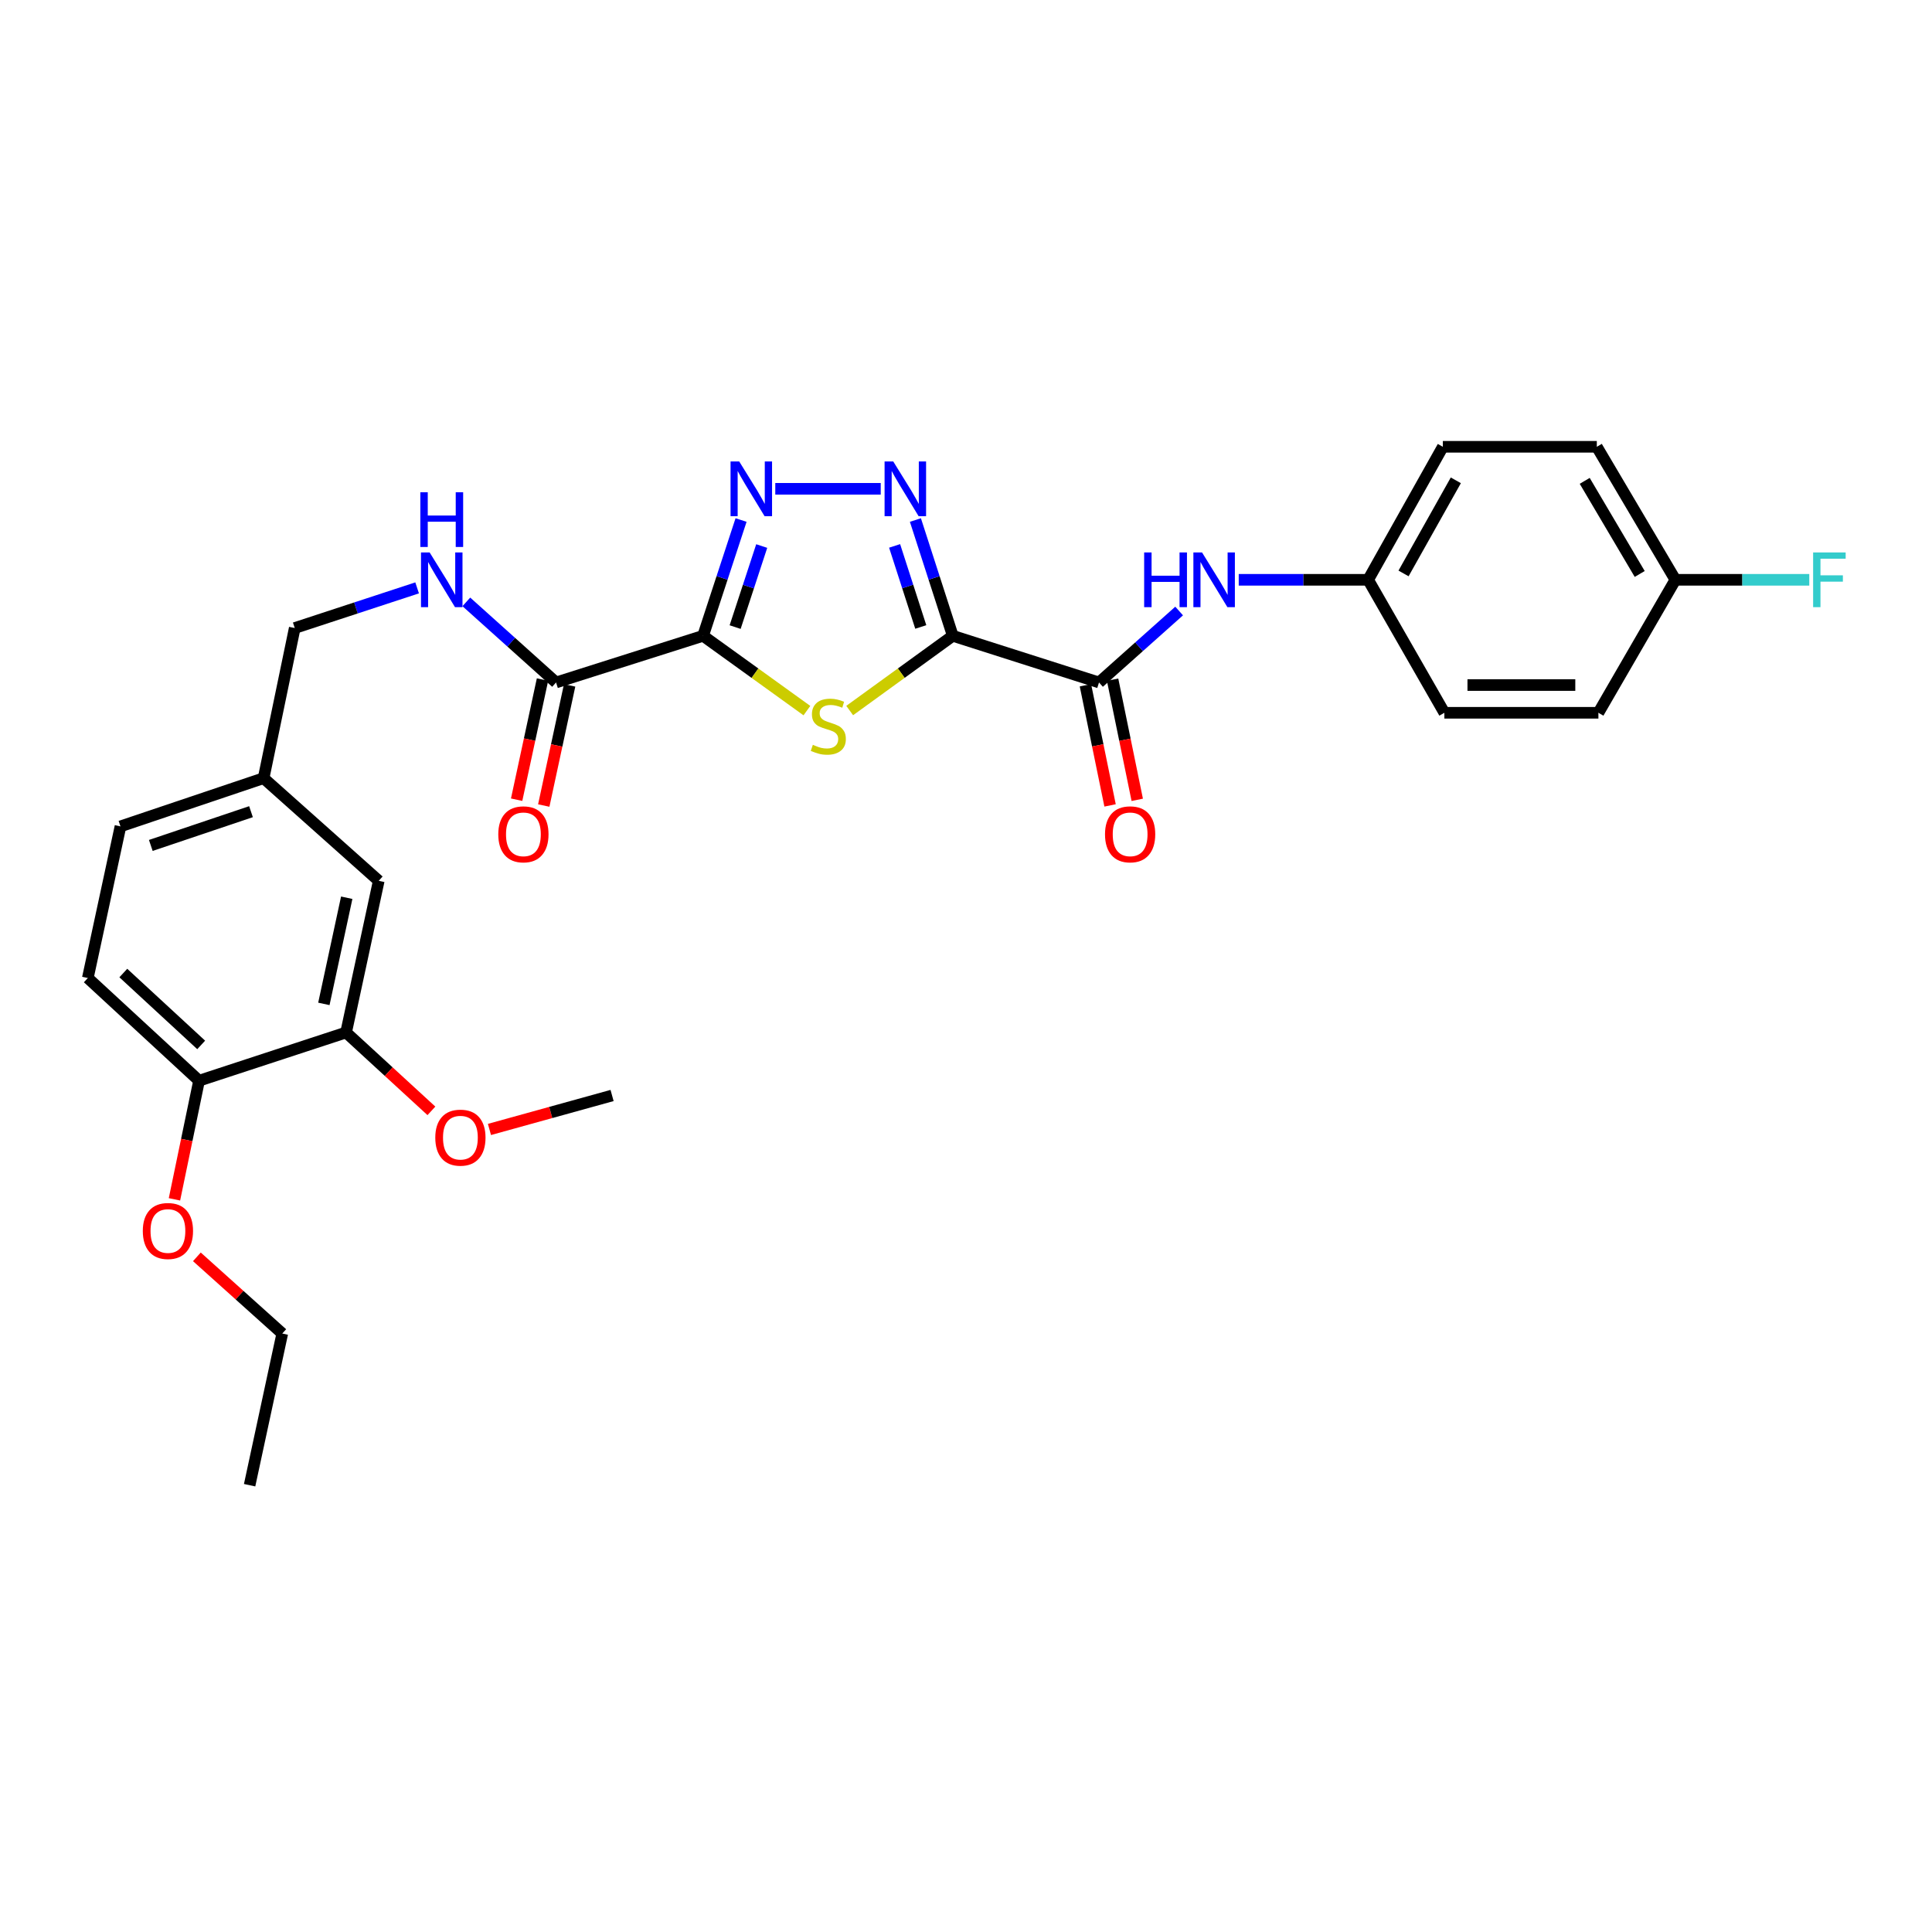<?xml version='1.0' encoding='iso-8859-1'?>
<svg version='1.1' baseProfile='full'
              xmlns='http://www.w3.org/2000/svg'
                      xmlns:rdkit='http://www.rdkit.org/xml'
                      xmlns:xlink='http://www.w3.org/1999/xlink'
                  xml:space='preserve'
width='1000px' height='1000px' viewBox='0 0 1000 1000'>
<!-- END OF HEADER -->
<rect style='opacity:1.0;fill:#FFFFFF;stroke:none' width='1000' height='1000' x='0' y='0'> </rect>
<path class='bond-1' d='M 493.158,329.093 L 466.479,348.433' style='fill:none;fill-rule:evenodd;stroke:#000000;stroke-width:6px;stroke-linecap:butt;stroke-linejoin:miter;stroke-opacity:1' />
<path class='bond-1' d='M 466.479,348.433 L 439.8,367.772' style='fill:none;fill-rule:evenodd;stroke:#CCCC00;stroke-width:6px;stroke-linecap:butt;stroke-linejoin:miter;stroke-opacity:1' />
<path class='bond-2' d='M 493.158,329.093 L 483.486,299.128' style='fill:none;fill-rule:evenodd;stroke:#000000;stroke-width:6px;stroke-linecap:butt;stroke-linejoin:miter;stroke-opacity:1' />
<path class='bond-2' d='M 483.486,299.128 L 473.814,269.163' style='fill:none;fill-rule:evenodd;stroke:#0000FF;stroke-width:6px;stroke-linecap:butt;stroke-linejoin:miter;stroke-opacity:1' />
<path class='bond-2' d='M 476.592,324.514 L 469.822,303.538' style='fill:none;fill-rule:evenodd;stroke:#000000;stroke-width:6px;stroke-linecap:butt;stroke-linejoin:miter;stroke-opacity:1' />
<path class='bond-2' d='M 469.822,303.538 L 463.052,282.563' style='fill:none;fill-rule:evenodd;stroke:#0000FF;stroke-width:6px;stroke-linecap:butt;stroke-linejoin:miter;stroke-opacity:1' />
<path class='bond-4' d='M 493.158,329.093 L 568.848,353.246' style='fill:none;fill-rule:evenodd;stroke:#000000;stroke-width:6px;stroke-linecap:butt;stroke-linejoin:miter;stroke-opacity:1' />
<path class='bond-0' d='M 363.913,329.093 L 390.783,348.454' style='fill:none;fill-rule:evenodd;stroke:#000000;stroke-width:6px;stroke-linecap:butt;stroke-linejoin:miter;stroke-opacity:1' />
<path class='bond-0' d='M 390.783,348.454 L 417.653,367.815' style='fill:none;fill-rule:evenodd;stroke:#CCCC00;stroke-width:6px;stroke-linecap:butt;stroke-linejoin:miter;stroke-opacity:1' />
<path class='bond-5' d='M 363.913,329.093 L 287.816,353.246' style='fill:none;fill-rule:evenodd;stroke:#000000;stroke-width:6px;stroke-linecap:butt;stroke-linejoin:miter;stroke-opacity:1' />
<path class='bond-29' d='M 363.913,329.093 L 373.741,299.13' style='fill:none;fill-rule:evenodd;stroke:#000000;stroke-width:6px;stroke-linecap:butt;stroke-linejoin:miter;stroke-opacity:1' />
<path class='bond-29' d='M 373.741,299.13 L 383.57,269.166' style='fill:none;fill-rule:evenodd;stroke:#0000FF;stroke-width:6px;stroke-linecap:butt;stroke-linejoin:miter;stroke-opacity:1' />
<path class='bond-29' d='M 380.504,324.579 L 387.384,303.605' style='fill:none;fill-rule:evenodd;stroke:#000000;stroke-width:6px;stroke-linecap:butt;stroke-linejoin:miter;stroke-opacity:1' />
<path class='bond-29' d='M 387.384,303.605 L 394.264,282.63' style='fill:none;fill-rule:evenodd;stroke:#0000FF;stroke-width:6px;stroke-linecap:butt;stroke-linejoin:miter;stroke-opacity:1' />
<path class='bond-3' d='M 455.865,253.004 L 401.286,253.004' style='fill:none;fill-rule:evenodd;stroke:#0000FF;stroke-width:6px;stroke-linecap:butt;stroke-linejoin:miter;stroke-opacity:1' />
<path class='bond-6' d='M 568.848,353.246 L 589.583,334.754' style='fill:none;fill-rule:evenodd;stroke:#000000;stroke-width:6px;stroke-linecap:butt;stroke-linejoin:miter;stroke-opacity:1' />
<path class='bond-6' d='M 589.583,334.754 L 610.318,316.262' style='fill:none;fill-rule:evenodd;stroke:#0000FF;stroke-width:6px;stroke-linecap:butt;stroke-linejoin:miter;stroke-opacity:1' />
<path class='bond-9' d='M 561.815,354.689 L 568.194,385.784' style='fill:none;fill-rule:evenodd;stroke:#000000;stroke-width:6px;stroke-linecap:butt;stroke-linejoin:miter;stroke-opacity:1' />
<path class='bond-9' d='M 568.194,385.784 L 574.572,416.879' style='fill:none;fill-rule:evenodd;stroke:#FF0000;stroke-width:6px;stroke-linecap:butt;stroke-linejoin:miter;stroke-opacity:1' />
<path class='bond-9' d='M 575.88,351.804 L 582.259,382.899' style='fill:none;fill-rule:evenodd;stroke:#000000;stroke-width:6px;stroke-linecap:butt;stroke-linejoin:miter;stroke-opacity:1' />
<path class='bond-9' d='M 582.259,382.899 L 588.637,413.994' style='fill:none;fill-rule:evenodd;stroke:#FF0000;stroke-width:6px;stroke-linecap:butt;stroke-linejoin:miter;stroke-opacity:1' />
<path class='bond-7' d='M 287.816,353.246 L 264.595,332.392' style='fill:none;fill-rule:evenodd;stroke:#000000;stroke-width:6px;stroke-linecap:butt;stroke-linejoin:miter;stroke-opacity:1' />
<path class='bond-7' d='M 264.595,332.392 L 241.374,311.537' style='fill:none;fill-rule:evenodd;stroke:#0000FF;stroke-width:6px;stroke-linecap:butt;stroke-linejoin:miter;stroke-opacity:1' />
<path class='bond-11' d='M 280.798,351.735 L 274.104,382.828' style='fill:none;fill-rule:evenodd;stroke:#000000;stroke-width:6px;stroke-linecap:butt;stroke-linejoin:miter;stroke-opacity:1' />
<path class='bond-11' d='M 274.104,382.828 L 267.41,413.921' style='fill:none;fill-rule:evenodd;stroke:#FF0000;stroke-width:6px;stroke-linecap:butt;stroke-linejoin:miter;stroke-opacity:1' />
<path class='bond-11' d='M 294.834,354.757 L 288.14,385.85' style='fill:none;fill-rule:evenodd;stroke:#000000;stroke-width:6px;stroke-linecap:butt;stroke-linejoin:miter;stroke-opacity:1' />
<path class='bond-11' d='M 288.14,385.85 L 281.447,416.943' style='fill:none;fill-rule:evenodd;stroke:#FF0000;stroke-width:6px;stroke-linecap:butt;stroke-linejoin:miter;stroke-opacity:1' />
<path class='bond-13' d='M 641.166,300.106 L 674.659,300.106' style='fill:none;fill-rule:evenodd;stroke:#0000FF;stroke-width:6px;stroke-linecap:butt;stroke-linejoin:miter;stroke-opacity:1' />
<path class='bond-13' d='M 674.659,300.106 L 708.151,300.106' style='fill:none;fill-rule:evenodd;stroke:#000000;stroke-width:6px;stroke-linecap:butt;stroke-linejoin:miter;stroke-opacity:1' />
<path class='bond-16' d='M 215.903,304.286 L 184.23,314.675' style='fill:none;fill-rule:evenodd;stroke:#0000FF;stroke-width:6px;stroke-linecap:butt;stroke-linejoin:miter;stroke-opacity:1' />
<path class='bond-16' d='M 184.23,314.675 L 152.557,325.065' style='fill:none;fill-rule:evenodd;stroke:#000000;stroke-width:6px;stroke-linecap:butt;stroke-linejoin:miter;stroke-opacity:1' />
<path class='bond-8' d='M 179.135,534.411 L 196.037,455.913' style='fill:none;fill-rule:evenodd;stroke:#000000;stroke-width:6px;stroke-linecap:butt;stroke-linejoin:miter;stroke-opacity:1' />
<path class='bond-8' d='M 167.634,519.614 L 179.465,464.666' style='fill:none;fill-rule:evenodd;stroke:#000000;stroke-width:6px;stroke-linecap:butt;stroke-linejoin:miter;stroke-opacity:1' />
<path class='bond-19' d='M 179.135,534.411 L 201.216,554.694' style='fill:none;fill-rule:evenodd;stroke:#000000;stroke-width:6px;stroke-linecap:butt;stroke-linejoin:miter;stroke-opacity:1' />
<path class='bond-19' d='M 201.216,554.694 L 223.296,574.977' style='fill:none;fill-rule:evenodd;stroke:#FF0000;stroke-width:6px;stroke-linecap:butt;stroke-linejoin:miter;stroke-opacity:1' />
<path class='bond-31' d='M 179.135,534.411 L 103.03,559.37' style='fill:none;fill-rule:evenodd;stroke:#000000;stroke-width:6px;stroke-linecap:butt;stroke-linejoin:miter;stroke-opacity:1' />
<path class='bond-10' d='M 103.03,559.37 L 45.455,506.222' style='fill:none;fill-rule:evenodd;stroke:#000000;stroke-width:6px;stroke-linecap:butt;stroke-linejoin:miter;stroke-opacity:1' />
<path class='bond-10' d='M 104.132,540.848 L 63.83,503.644' style='fill:none;fill-rule:evenodd;stroke:#000000;stroke-width:6px;stroke-linecap:butt;stroke-linejoin:miter;stroke-opacity:1' />
<path class='bond-25' d='M 103.03,559.37 L 96.664,590.072' style='fill:none;fill-rule:evenodd;stroke:#000000;stroke-width:6px;stroke-linecap:butt;stroke-linejoin:miter;stroke-opacity:1' />
<path class='bond-25' d='M 96.664,590.072 L 90.298,620.774' style='fill:none;fill-rule:evenodd;stroke:#FF0000;stroke-width:6px;stroke-linecap:butt;stroke-linejoin:miter;stroke-opacity:1' />
<path class='bond-12' d='M 196.037,455.913 L 136.444,402.773' style='fill:none;fill-rule:evenodd;stroke:#000000;stroke-width:6px;stroke-linecap:butt;stroke-linejoin:miter;stroke-opacity:1' />
<path class='bond-21' d='M 708.151,300.106 L 747.604,368.936' style='fill:none;fill-rule:evenodd;stroke:#000000;stroke-width:6px;stroke-linecap:butt;stroke-linejoin:miter;stroke-opacity:1' />
<path class='bond-22' d='M 708.151,300.106 L 746.814,231.26' style='fill:none;fill-rule:evenodd;stroke:#000000;stroke-width:6px;stroke-linecap:butt;stroke-linejoin:miter;stroke-opacity:1' />
<path class='bond-22' d='M 726.47,296.81 L 753.534,248.617' style='fill:none;fill-rule:evenodd;stroke:#000000;stroke-width:6px;stroke-linecap:butt;stroke-linejoin:miter;stroke-opacity:1' />
<path class='bond-14' d='M 45.455,506.222 L 62.357,427.732' style='fill:none;fill-rule:evenodd;stroke:#000000;stroke-width:6px;stroke-linecap:butt;stroke-linejoin:miter;stroke-opacity:1' />
<path class='bond-15' d='M 136.444,402.773 L 152.557,325.065' style='fill:none;fill-rule:evenodd;stroke:#000000;stroke-width:6px;stroke-linecap:butt;stroke-linejoin:miter;stroke-opacity:1' />
<path class='bond-18' d='M 136.444,402.773 L 62.357,427.732' style='fill:none;fill-rule:evenodd;stroke:#000000;stroke-width:6px;stroke-linecap:butt;stroke-linejoin:miter;stroke-opacity:1' />
<path class='bond-18' d='M 129.915,420.123 L 78.054,437.595' style='fill:none;fill-rule:evenodd;stroke:#000000;stroke-width:6px;stroke-linecap:butt;stroke-linejoin:miter;stroke-opacity:1' />
<path class='bond-17' d='M 867.173,300.106 L 826.508,231.26' style='fill:none;fill-rule:evenodd;stroke:#000000;stroke-width:6px;stroke-linecap:butt;stroke-linejoin:miter;stroke-opacity:1' />
<path class='bond-17' d='M 848.711,297.081 L 820.246,248.889' style='fill:none;fill-rule:evenodd;stroke:#000000;stroke-width:6px;stroke-linecap:butt;stroke-linejoin:miter;stroke-opacity:1' />
<path class='bond-20' d='M 867.173,300.106 L 901.826,300.106' style='fill:none;fill-rule:evenodd;stroke:#000000;stroke-width:6px;stroke-linecap:butt;stroke-linejoin:miter;stroke-opacity:1' />
<path class='bond-20' d='M 901.826,300.106 L 936.478,300.106' style='fill:none;fill-rule:evenodd;stroke:#33CCCC;stroke-width:6px;stroke-linecap:butt;stroke-linejoin:miter;stroke-opacity:1' />
<path class='bond-30' d='M 867.173,300.106 L 827.33,368.936' style='fill:none;fill-rule:evenodd;stroke:#000000;stroke-width:6px;stroke-linecap:butt;stroke-linejoin:miter;stroke-opacity:1' />
<path class='bond-27' d='M 253.342,584.601 L 285.076,575.814' style='fill:none;fill-rule:evenodd;stroke:#FF0000;stroke-width:6px;stroke-linecap:butt;stroke-linejoin:miter;stroke-opacity:1' />
<path class='bond-27' d='M 285.076,575.814 L 316.811,567.027' style='fill:none;fill-rule:evenodd;stroke:#000000;stroke-width:6px;stroke-linecap:butt;stroke-linejoin:miter;stroke-opacity:1' />
<path class='bond-24' d='M 747.604,368.936 L 827.33,368.936' style='fill:none;fill-rule:evenodd;stroke:#000000;stroke-width:6px;stroke-linecap:butt;stroke-linejoin:miter;stroke-opacity:1' />
<path class='bond-24' d='M 759.563,354.578 L 815.371,354.578' style='fill:none;fill-rule:evenodd;stroke:#000000;stroke-width:6px;stroke-linecap:butt;stroke-linejoin:miter;stroke-opacity:1' />
<path class='bond-23' d='M 746.814,231.26 L 826.508,231.26' style='fill:none;fill-rule:evenodd;stroke:#000000;stroke-width:6px;stroke-linecap:butt;stroke-linejoin:miter;stroke-opacity:1' />
<path class='bond-26' d='M 101.906,650.54 L 124.005,670.387' style='fill:none;fill-rule:evenodd;stroke:#FF0000;stroke-width:6px;stroke-linecap:butt;stroke-linejoin:miter;stroke-opacity:1' />
<path class='bond-26' d='M 124.005,670.387 L 146.103,690.234' style='fill:none;fill-rule:evenodd;stroke:#000000;stroke-width:6px;stroke-linecap:butt;stroke-linejoin:miter;stroke-opacity:1' />
<path class='bond-28' d='M 146.103,690.234 L 129.201,768.74' style='fill:none;fill-rule:evenodd;stroke:#000000;stroke-width:6px;stroke-linecap:butt;stroke-linejoin:miter;stroke-opacity:1' />
<path  class='atom-2' d='M 420.731 385.516
Q 421.051 385.636, 422.371 386.196
Q 423.691 386.756, 425.131 387.116
Q 426.611 387.436, 428.051 387.436
Q 430.731 387.436, 432.291 386.156
Q 433.851 384.836, 433.851 382.556
Q 433.851 380.996, 433.051 380.036
Q 432.291 379.076, 431.091 378.556
Q 429.891 378.036, 427.891 377.436
Q 425.371 376.676, 423.851 375.956
Q 422.371 375.236, 421.291 373.716
Q 420.251 372.196, 420.251 369.636
Q 420.251 366.076, 422.651 363.876
Q 425.091 361.676, 429.891 361.676
Q 433.171 361.676, 436.891 363.236
L 435.971 366.316
Q 432.571 364.916, 430.011 364.916
Q 427.251 364.916, 425.731 366.076
Q 424.211 367.196, 424.251 369.156
Q 424.251 370.676, 425.011 371.596
Q 425.811 372.516, 426.931 373.036
Q 428.091 373.556, 430.011 374.156
Q 432.571 374.956, 434.091 375.756
Q 435.611 376.556, 436.691 378.196
Q 437.811 379.796, 437.811 382.556
Q 437.811 386.476, 435.171 388.596
Q 432.571 390.676, 428.211 390.676
Q 425.691 390.676, 423.771 390.116
Q 421.891 389.596, 419.651 388.676
L 420.731 385.516
' fill='#CCCC00'/>
<path  class='atom-3' d='M 462.338 238.844
L 471.618 253.844
Q 472.538 255.324, 474.018 258.004
Q 475.498 260.684, 475.578 260.844
L 475.578 238.844
L 479.338 238.844
L 479.338 267.164
L 475.458 267.164
L 465.498 250.764
Q 464.338 248.844, 463.098 246.644
Q 461.898 244.444, 461.538 243.764
L 461.538 267.164
L 457.858 267.164
L 457.858 238.844
L 462.338 238.844
' fill='#0000FF'/>
<path  class='atom-4' d='M 382.612 238.844
L 391.892 253.844
Q 392.812 255.324, 394.292 258.004
Q 395.772 260.684, 395.852 260.844
L 395.852 238.844
L 399.612 238.844
L 399.612 267.164
L 395.732 267.164
L 385.772 250.764
Q 384.612 248.844, 383.372 246.644
Q 382.172 244.444, 381.812 243.764
L 381.812 267.164
L 378.132 267.164
L 378.132 238.844
L 382.612 238.844
' fill='#0000FF'/>
<path  class='atom-7' d='M 592.213 285.946
L 596.053 285.946
L 596.053 297.986
L 610.533 297.986
L 610.533 285.946
L 614.373 285.946
L 614.373 314.266
L 610.533 314.266
L 610.533 301.186
L 596.053 301.186
L 596.053 314.266
L 592.213 314.266
L 592.213 285.946
' fill='#0000FF'/>
<path  class='atom-7' d='M 622.173 285.946
L 631.453 300.946
Q 632.373 302.426, 633.853 305.106
Q 635.333 307.786, 635.413 307.946
L 635.413 285.946
L 639.173 285.946
L 639.173 314.266
L 635.293 314.266
L 625.333 297.866
Q 624.173 295.946, 622.933 293.746
Q 621.733 291.546, 621.373 290.866
L 621.373 314.266
L 617.693 314.266
L 617.693 285.946
L 622.173 285.946
' fill='#0000FF'/>
<path  class='atom-8' d='M 222.385 285.946
L 231.665 300.946
Q 232.585 302.426, 234.065 305.106
Q 235.545 307.786, 235.625 307.946
L 235.625 285.946
L 239.385 285.946
L 239.385 314.266
L 235.505 314.266
L 225.545 297.866
Q 224.385 295.946, 223.145 293.746
Q 221.945 291.546, 221.585 290.866
L 221.585 314.266
L 217.905 314.266
L 217.905 285.946
L 222.385 285.946
' fill='#0000FF'/>
<path  class='atom-8' d='M 217.565 254.794
L 221.405 254.794
L 221.405 266.834
L 235.885 266.834
L 235.885 254.794
L 239.725 254.794
L 239.725 283.114
L 235.885 283.114
L 235.885 270.034
L 221.405 270.034
L 221.405 283.114
L 217.565 283.114
L 217.565 254.794
' fill='#0000FF'/>
<path  class='atom-10' d='M 571.953 431.84
Q 571.953 425.04, 575.313 421.24
Q 578.673 417.44, 584.953 417.44
Q 591.233 417.44, 594.593 421.24
Q 597.953 425.04, 597.953 431.84
Q 597.953 438.72, 594.553 442.64
Q 591.153 446.52, 584.953 446.52
Q 578.713 446.52, 575.313 442.64
Q 571.953 438.76, 571.953 431.84
M 584.953 443.32
Q 589.273 443.32, 591.593 440.44
Q 593.953 437.52, 593.953 431.84
Q 593.953 426.28, 591.593 423.48
Q 589.273 420.64, 584.953 420.64
Q 580.633 420.64, 578.273 423.44
Q 575.953 426.24, 575.953 431.84
Q 575.953 437.56, 578.273 440.44
Q 580.633 443.32, 584.953 443.32
' fill='#FF0000'/>
<path  class='atom-12' d='M 257.913 431.84
Q 257.913 425.04, 261.273 421.24
Q 264.633 417.44, 270.913 417.44
Q 277.193 417.44, 280.553 421.24
Q 283.913 425.04, 283.913 431.84
Q 283.913 438.72, 280.513 442.64
Q 277.113 446.52, 270.913 446.52
Q 264.673 446.52, 261.273 442.64
Q 257.913 438.76, 257.913 431.84
M 270.913 443.32
Q 275.233 443.32, 277.553 440.44
Q 279.913 437.52, 279.913 431.84
Q 279.913 426.28, 277.553 423.48
Q 275.233 420.64, 270.913 420.64
Q 266.593 420.64, 264.233 423.44
Q 261.913 426.24, 261.913 431.84
Q 261.913 437.56, 264.233 440.44
Q 266.593 443.32, 270.913 443.32
' fill='#FF0000'/>
<path  class='atom-20' d='M 225.305 588.844
Q 225.305 582.044, 228.665 578.244
Q 232.025 574.444, 238.305 574.444
Q 244.585 574.444, 247.945 578.244
Q 251.305 582.044, 251.305 588.844
Q 251.305 595.724, 247.905 599.644
Q 244.505 603.524, 238.305 603.524
Q 232.065 603.524, 228.665 599.644
Q 225.305 595.764, 225.305 588.844
M 238.305 600.324
Q 242.625 600.324, 244.945 597.444
Q 247.305 594.524, 247.305 588.844
Q 247.305 583.284, 244.945 580.484
Q 242.625 577.644, 238.305 577.644
Q 233.985 577.644, 231.625 580.444
Q 229.305 583.244, 229.305 588.844
Q 229.305 594.564, 231.625 597.444
Q 233.985 600.324, 238.305 600.324
' fill='#FF0000'/>
<path  class='atom-21' d='M 938.471 285.946
L 955.311 285.946
L 955.311 289.186
L 942.271 289.186
L 942.271 297.786
L 953.871 297.786
L 953.871 301.066
L 942.271 301.066
L 942.271 314.266
L 938.471 314.266
L 938.471 285.946
' fill='#33CCCC'/>
<path  class='atom-26' d='M 73.917 637.158
Q 73.917 630.358, 77.277 626.558
Q 80.637 622.758, 86.917 622.758
Q 93.197 622.758, 96.557 626.558
Q 99.917 630.358, 99.917 637.158
Q 99.917 644.038, 96.517 647.958
Q 93.117 651.838, 86.917 651.838
Q 80.677 651.838, 77.277 647.958
Q 73.917 644.078, 73.917 637.158
M 86.917 648.638
Q 91.237 648.638, 93.557 645.758
Q 95.917 642.838, 95.917 637.158
Q 95.917 631.598, 93.557 628.798
Q 91.237 625.958, 86.917 625.958
Q 82.597 625.958, 80.237 628.758
Q 77.917 631.558, 77.917 637.158
Q 77.917 642.878, 80.237 645.758
Q 82.597 648.638, 86.917 648.638
' fill='#FF0000'/>
</svg>
